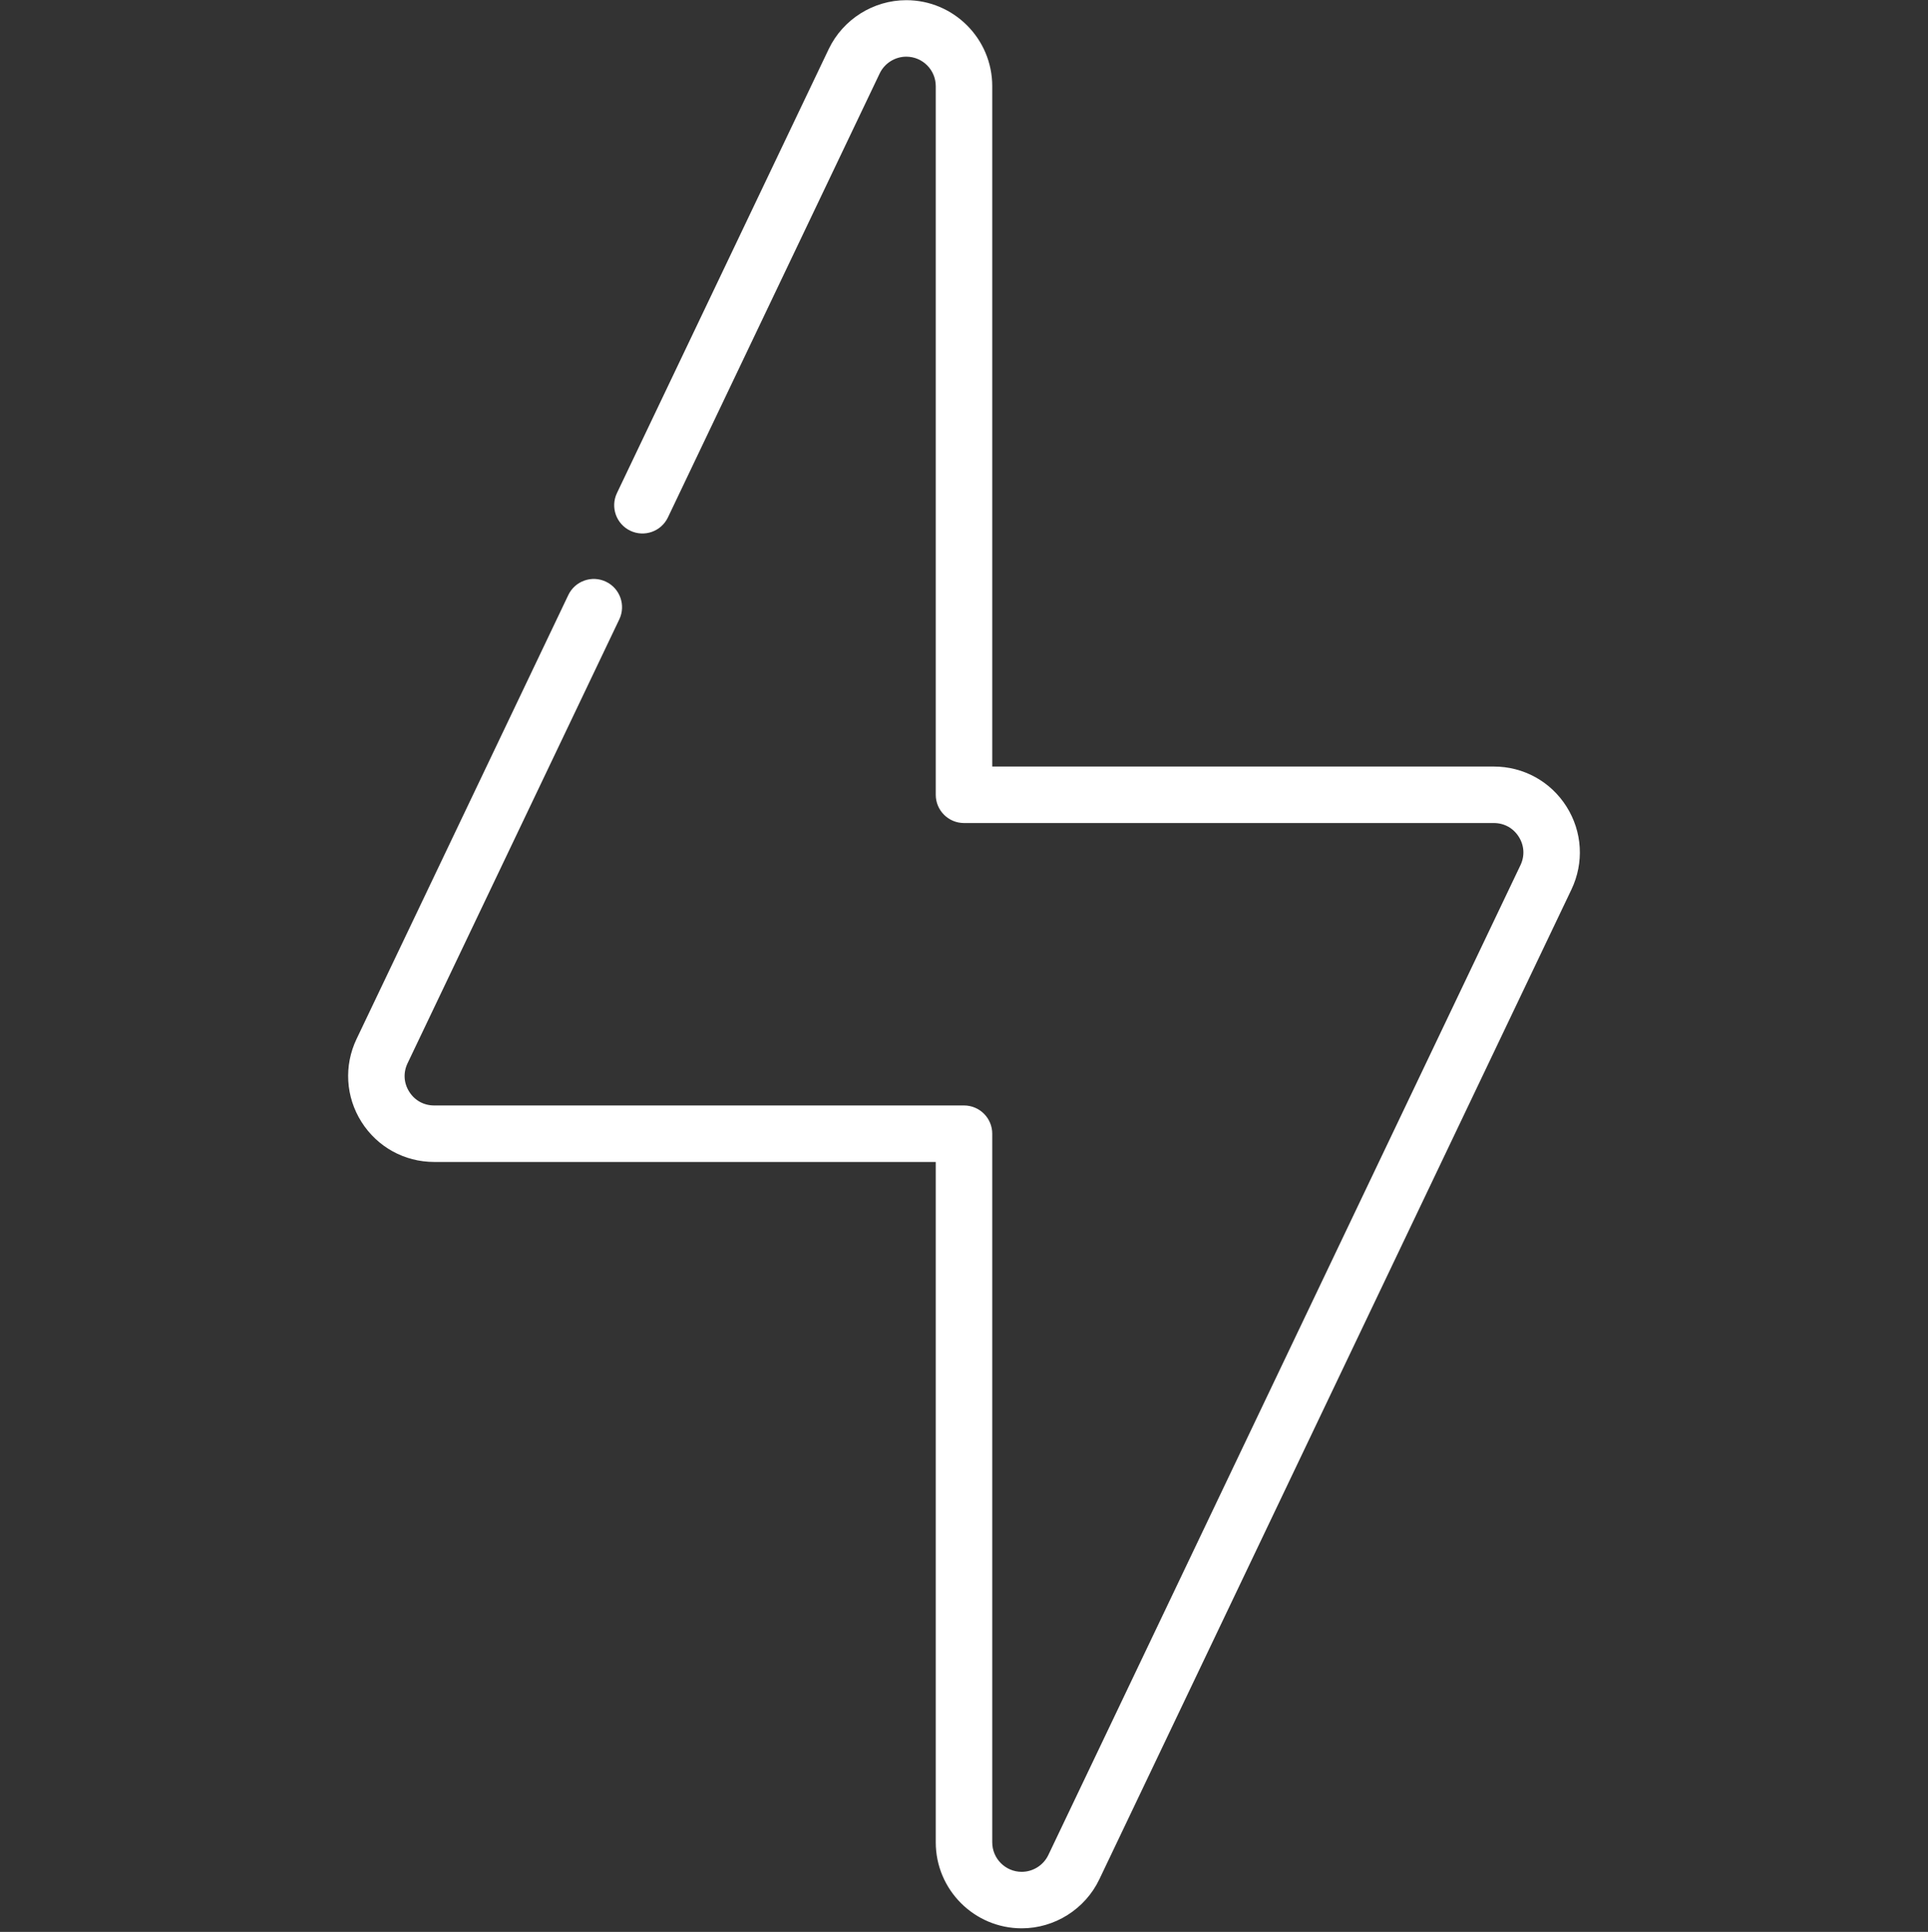 <?xml version="1.0" encoding="UTF-8"?> <svg xmlns="http://www.w3.org/2000/svg" width="512" height="513" viewBox="0 0 512 513" fill="none"><rect x="0" y="0" width="512" height="513" fill="#333333" stroke="none"/> <g clip-path="url(#clip0_19_20)"> <path d="M416.012 214.194C411.806 207.527 404.588 203.547 396.705 203.547H263.5V22.876C263.5 10.288 253.26 0.047 240.672 0.047C231.922 0.047 223.834 5.15 220.067 13.047L163.837 130.93C162.054 134.669 163.639 139.145 167.378 140.929C171.115 142.713 175.593 141.128 177.376 137.388L233.606 19.505C234.898 16.797 237.671 15.047 240.672 15.047C244.988 15.047 248.5 18.559 248.5 22.876V211.047C248.5 215.189 251.857 218.547 256 218.547H396.705C399.449 218.547 401.862 219.878 403.326 222.198C404.79 224.518 404.952 227.269 403.77 229.746L278.394 492.589C277.102 495.297 274.329 497.047 271.328 497.047C267.012 497.047 263.5 493.535 263.5 489.218V301.047C263.5 296.905 260.143 293.547 256 293.547H115.295C112.551 293.547 110.138 292.216 108.674 289.896C107.21 287.576 107.048 284.824 108.23 282.348L164.46 164.465C166.243 160.726 164.658 156.25 160.919 154.466C157.183 152.684 152.705 154.268 150.921 158.007L94.69 275.89C91.296 283.005 91.782 291.234 95.988 297.901C100.194 304.568 107.412 308.547 115.295 308.547H248.5V489.218C248.5 501.806 258.74 512.047 271.328 512.047C280.078 512.047 288.166 506.944 291.933 499.047L417.309 236.204C420.703 229.089 420.219 220.86 416.012 214.194Z" fill="white"></path> </g> <defs> <clipPath id="clip0_19_20"> <rect width="512" height="512" fill="white" transform="translate(0 0.047)"></rect> </clipPath> </defs> </svg> 